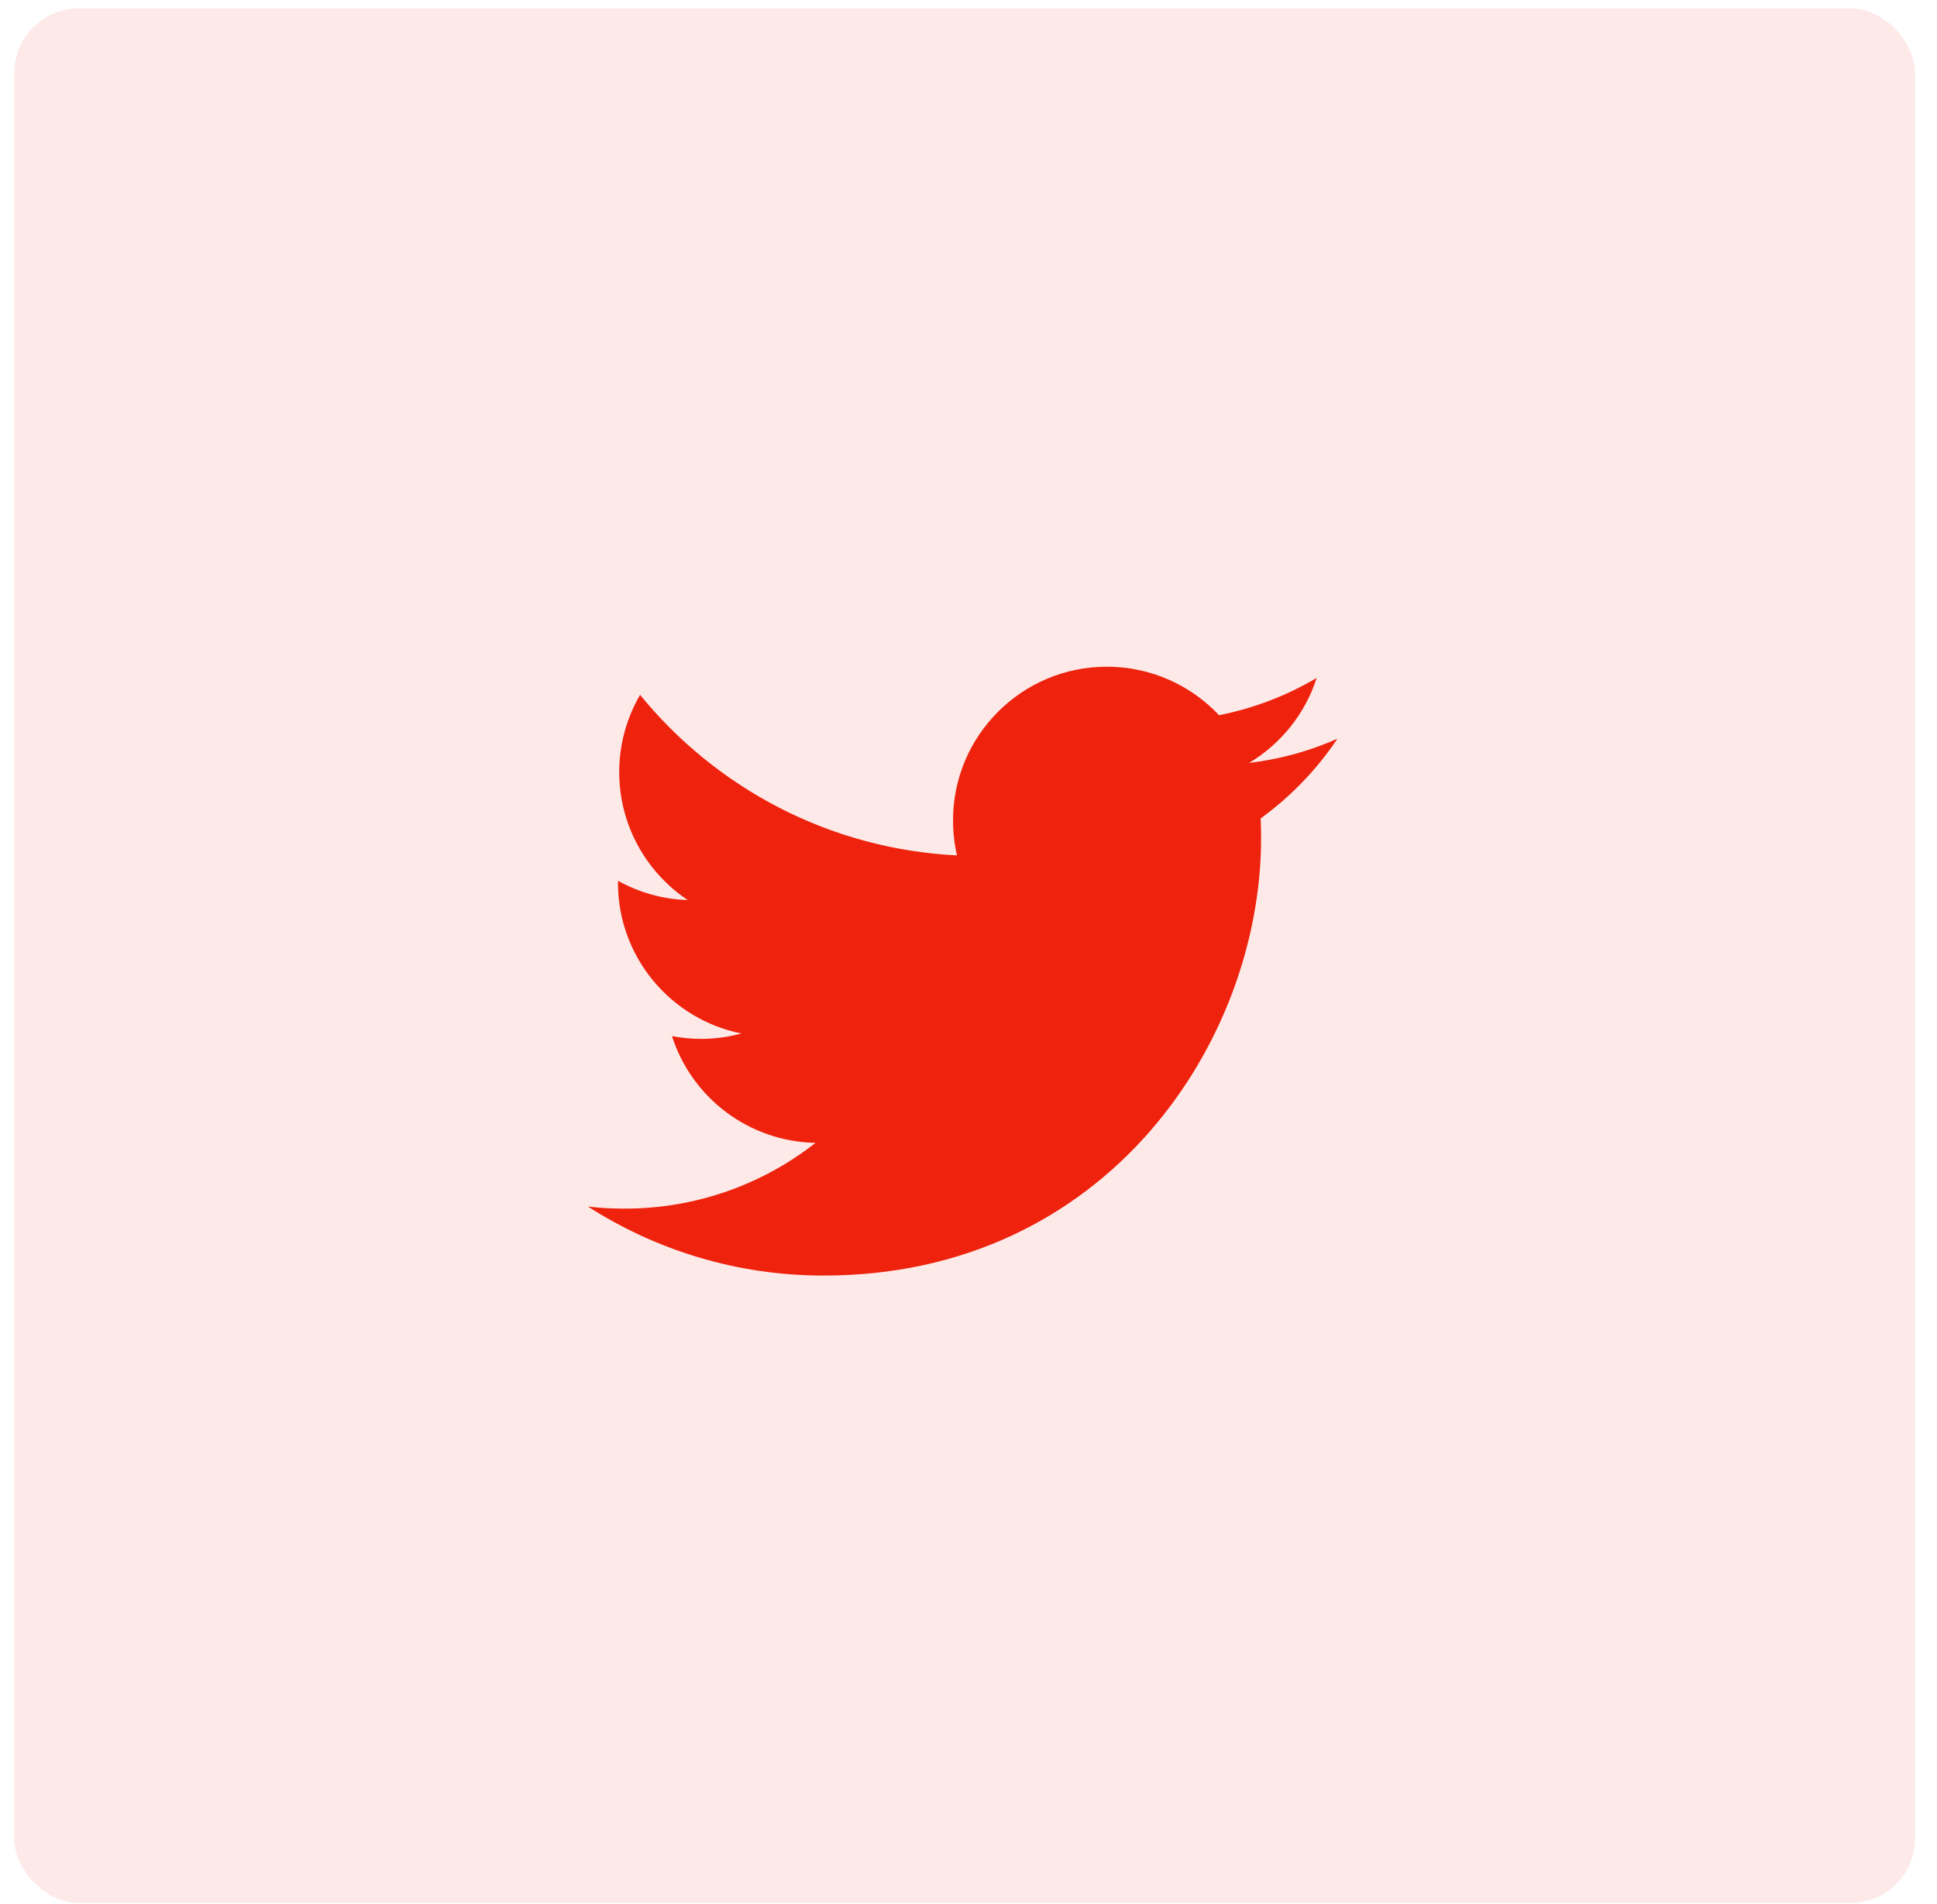 <svg width="60" height="59" viewBox="0 0 60 59" fill="none" xmlns="http://www.w3.org/2000/svg">
<rect x="0.443" y="0.261" width="58.874" height="58.7" rx="2" fill="#EE220D" fill-opacity="0.1"/>
<path d="M39.05 25.357C39.059 25.56 39.063 25.764 39.063 25.97C39.063 32.263 34.272 39.521 25.512 39.521C22.821 39.521 20.321 38.733 18.212 37.383C18.583 37.428 18.965 37.447 19.349 37.447C21.578 37.447 23.632 36.688 25.263 35.409C23.177 35.37 21.419 33.994 20.815 32.101C21.103 32.156 21.403 32.188 21.71 32.188C22.143 32.188 22.566 32.13 22.963 32.02C20.786 31.584 19.142 29.659 19.142 27.35C19.142 27.33 19.142 27.311 19.145 27.291C19.788 27.647 20.521 27.863 21.303 27.886C20.024 27.033 19.181 25.573 19.181 23.922C19.181 23.05 19.417 22.233 19.827 21.529C22.175 24.41 25.686 26.306 29.643 26.503C29.563 26.154 29.521 25.793 29.521 25.418C29.521 22.789 31.653 20.657 34.285 20.657C35.655 20.657 36.892 21.235 37.761 22.159C38.846 21.946 39.864 21.548 40.784 21.006C40.429 22.117 39.673 23.05 38.691 23.638C39.654 23.525 40.571 23.267 41.427 22.889C40.788 23.845 39.98 24.681 39.05 25.357Z" fill="#EE220D"/>
</svg>
